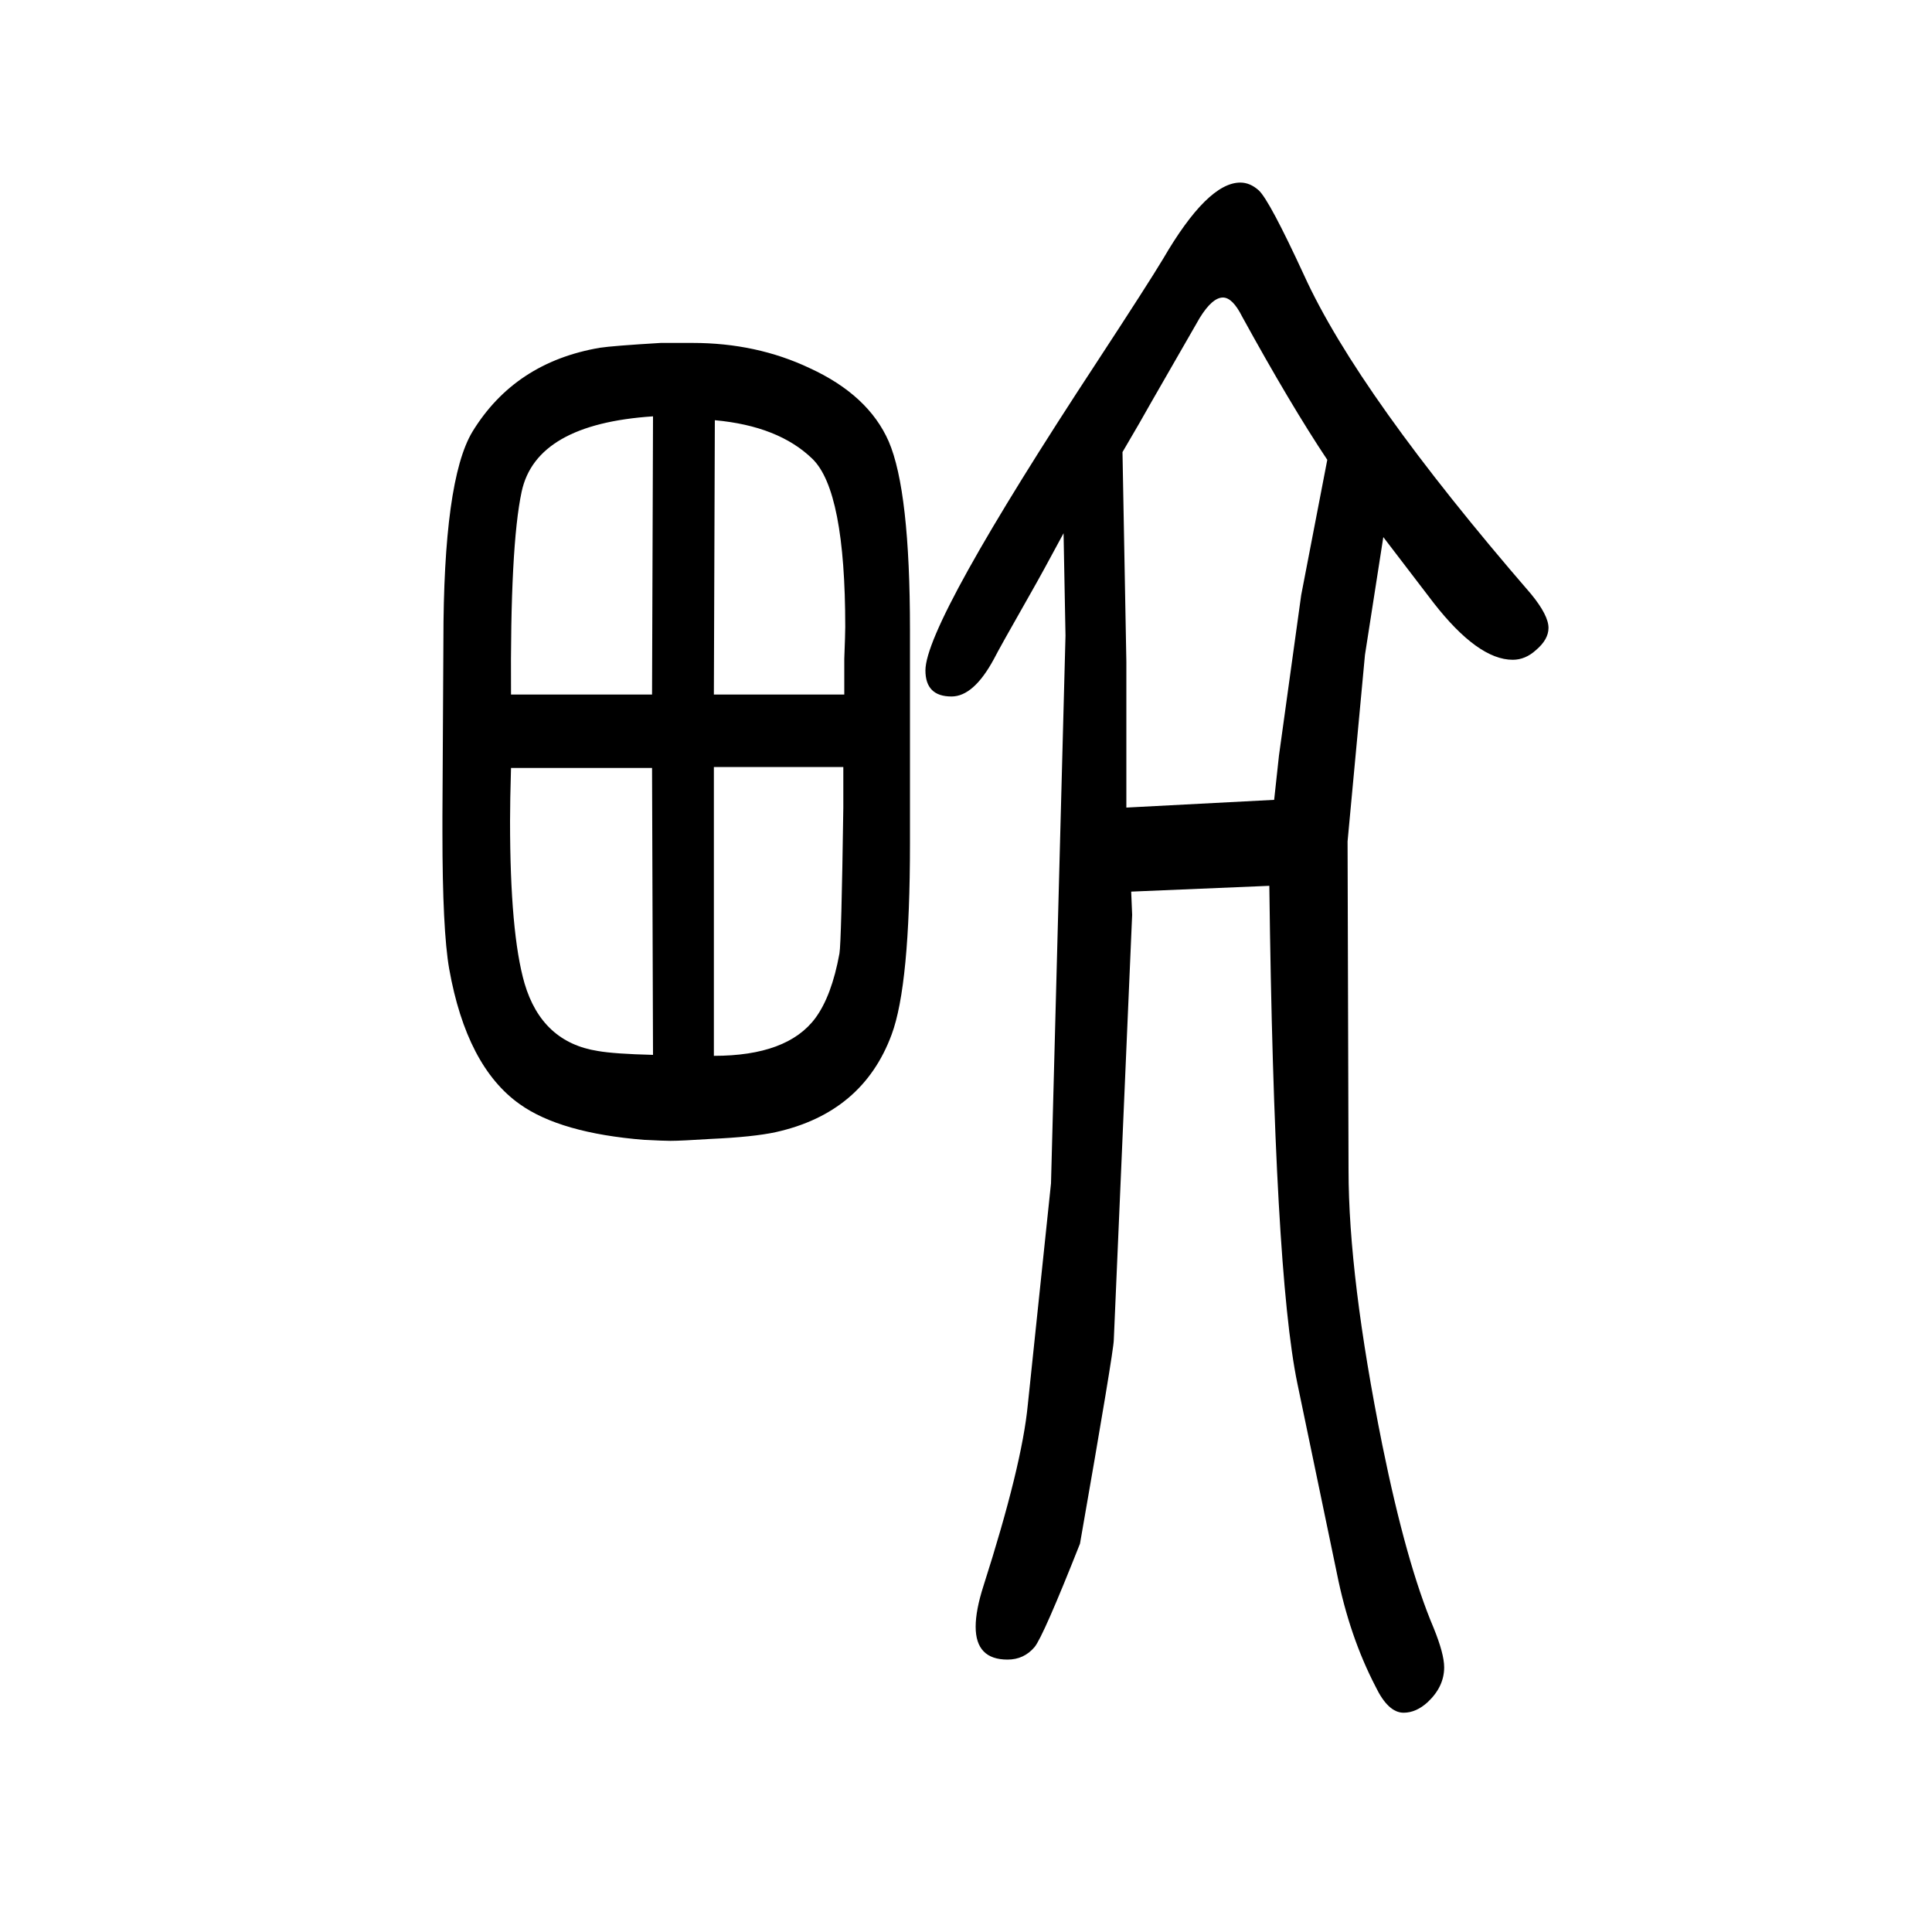 <svg xmlns="http://www.w3.org/2000/svg" xmlns:xlink="http://www.w3.org/1999/xlink" height="100" width="100" version="1.1"><path d="M684 1295h33q66 0 121 -26q61 -28 82 -76q22 -51 22 -195v-221q0 -147 -19 -198q-30 -81 -120 -101q-23 -5 -67 -7q-31 -2 -42 -2q-7 0 -26 1h-1q-87 7 -129 37q-55 39 -73 140q-7 40 -7 141v10v7l1 181q0 167 30 217q44 72 132 87q13 2 63 5zM739 557q76 0 105 39
q17 23 25 67q2 12 4 151v42h-134v-299zM874 931v37q1 26 1 33q0 141 -34 174q-35 34 -101 40l-1 -284h135zM529 855q-1 -34 -1 -55q0 -116 15 -168q18 -61 76 -70q17 -3 57 -4l-1 297h-146zM529 931h146l1 288q-121 -8 -136 -78q-12 -56 -11 -210zM1432 1094l-19 -122
l-18 -193l1 -340q0 -111 35 -285q25 -123 53 -189q11 -27 11 -41q0 -20 -17 -36q-12 -11 -25 -11q-16 0 -29 27q-27 52 -40 117l-41 197q-24 116 -29 515l-143 -6l1 -24l-19 -440q0 -11 -35 -211q-38 -96 -47 -107q-11 -13 -28 -13q-33 0 -33 34q0 17 8 42q40 125 46 188
l24 229l15 567l-2 106q-22 -41 -34 -62q-33 -58 -38 -68q-21 -39 -44 -39q-27 0 -27 27q0 49 178 320q53 81 68 106q46 79 80 79q10 0 19 -8q11 -10 47 -88q56 -123 235 -330q18 -22 18 -35q0 -12 -13 -23q-11 -10 -24 -10q-36 0 -82 59zM1374 1174q-38 57 -88 148
q-10 20 -20 20q-11 0 -24 -21q-11 -19 -50 -87q-10 -18 -30 -52l4 -217v-151l153 8l5 46l23 166z" style="" transform="scale(0.05 -0.05) translate(0 -1650)"/></svg>